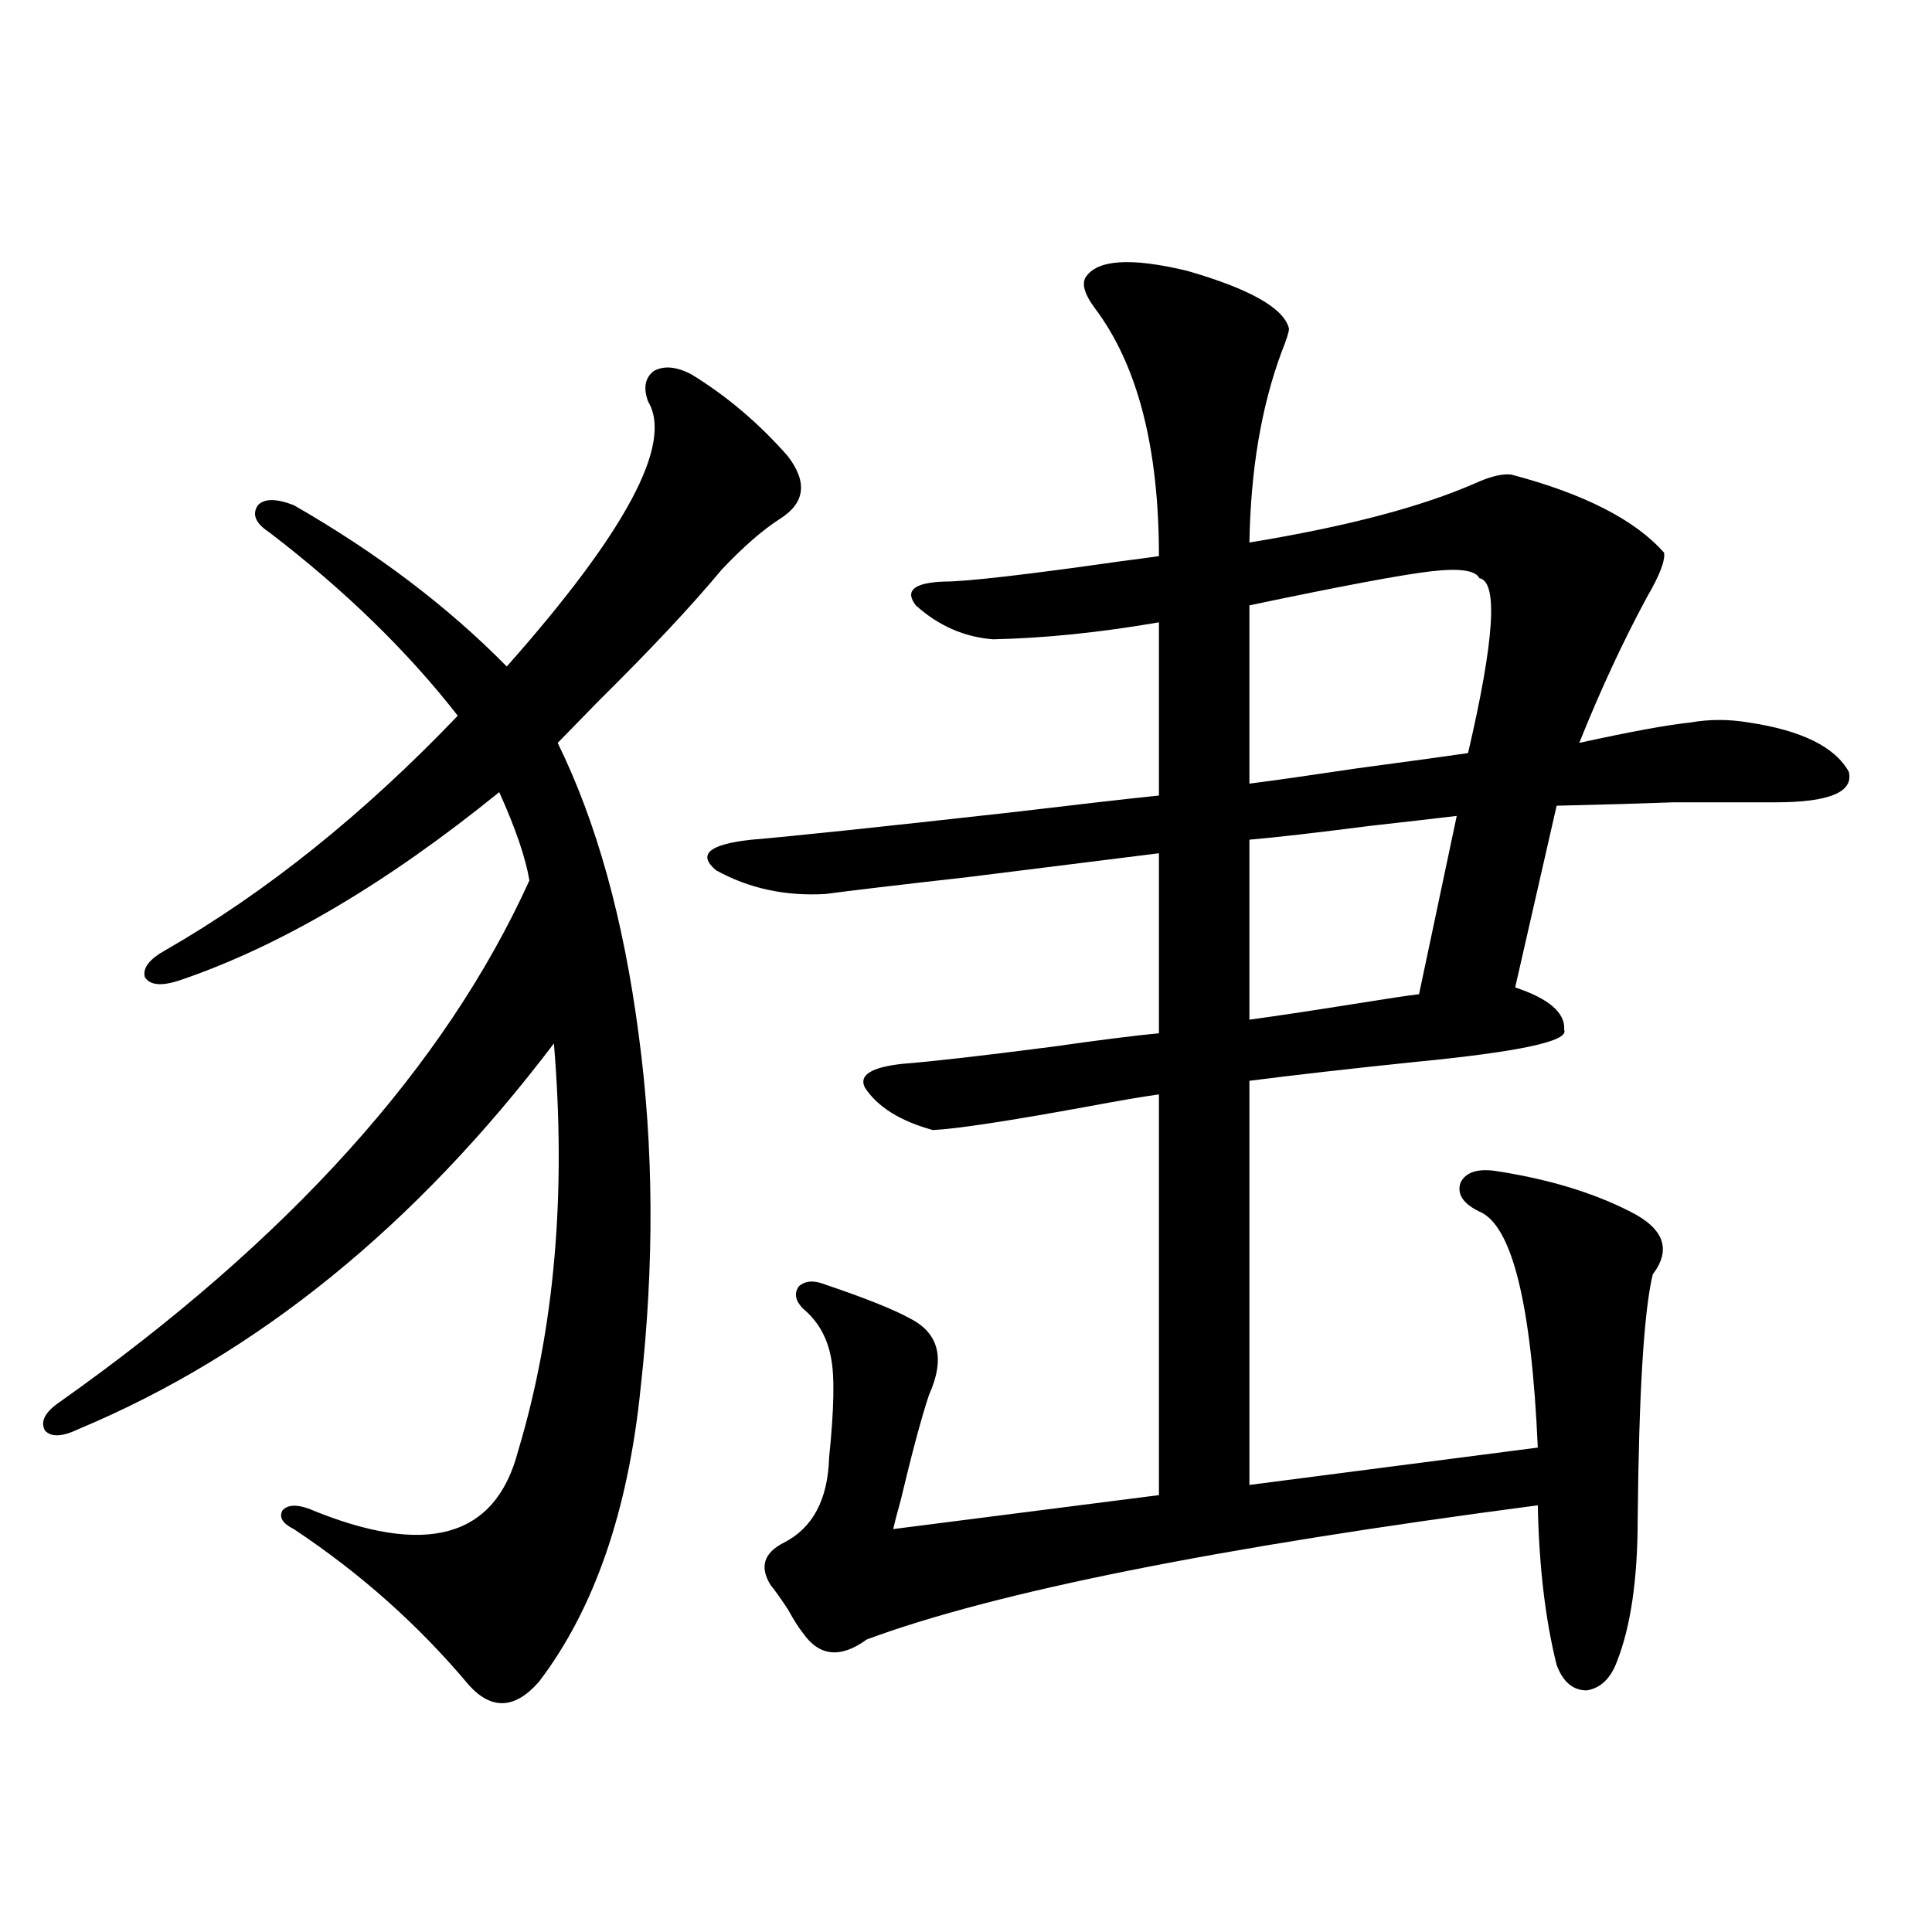 <?xml version="1.0" encoding="utf-8"?>
<!-- Generator: Adobe Illustrator 16.0.0, SVG Export Plug-In . SVG Version: 6.00 Build 0)  -->
<!DOCTYPE svg PUBLIC "-//W3C//DTD SVG 1.1//EN" "http://www.w3.org/Graphics/SVG/1.1/DTD/svg11.dtd">
<svg version="1.1" id="图层_1" xmlns="http://www.w3.org/2000/svg" xmlns:xlink="http://www.w3.org/1999/xlink" x="0px" y="0px"
	 width="1000px" height="1000px" viewBox="0 0 1000 1000" enable-background="new 0 0 1000 1000" xml:space="preserve">
<path d="M357.918,193.797c18.201,11.138,34.786,25.2,49.755,42.188c10.396,13.486,9.101,24.321-3.902,32.52
	c-9.115,5.864-19.191,14.653-30.243,26.367c-15.609,18.76-36.752,41.309-63.413,67.676c-9.115,9.38-16.265,16.699-21.463,21.973
	c20.152,41.021,34.146,91.406,41.95,151.172c7.805,58.008,8.125,118.955,0.976,182.813c-6.509,63.872-24.069,114.547-52.682,152.051
	c-12.362,14.063-24.39,14.64-36.097,1.758c-26.021-31.063-56.264-58.008-90.729-80.859c-5.854-2.925-7.805-6.152-5.854-9.668
	c2.592-2.925,7.149-3.213,13.658-0.879c60.486,25.2,96.583,15.244,108.29-29.883c18.856-62.69,25.03-133.003,18.536-210.938
	c-71.553,94.346-153.502,160.84-245.848,199.512c-8.46,4.106-14.313,4.395-17.561,0.879c-2.606-4.683,0-9.668,7.805-14.941
	c118.366-83.784,199.34-173.721,242.921-269.824c-1.951-11.714-7.164-26.943-15.609-45.703
	c-58.535,47.461-113.823,79.98-165.85,97.559c-9.115,2.939-14.969,2.349-17.561-1.758c-1.311-4.683,2.271-9.365,10.731-14.063
	c52.026-29.883,102.437-70.313,151.216-121.289c-26.021-33.398-58.535-65.039-97.559-94.922c-7.164-4.683-9.115-9.365-5.854-14.063
	c3.247-3.516,9.421-3.516,18.536,0c42.926,24.609,79.663,52.446,110.241,83.496c61.782-69.722,86.172-115.425,73.169-137.109
	c-2.606-7.031-1.631-12.305,2.927-15.82C343.604,189.114,350.113,189.705,357.918,193.797z M561.815,143.699
	c5.854-9.365,23.414-10.547,52.682-3.516c32.515,9.38,50.075,19.336,52.682,29.883c0,1.758-1.311,5.864-3.902,12.305
	c-10.411,28.125-15.944,60.947-16.585,98.438c50.075-8.198,89.099-18.457,117.07-30.762c7.805-3.516,13.979-4.971,18.536-4.395
	c37.713,9.971,64.054,23.442,79.022,40.43c0.641,4.106-2.286,11.729-8.78,22.852c-12.362,22.852-24.069,48.052-35.121,75.586
	c26.661-5.85,45.853-9.365,57.56-10.547c9.756-1.758,19.832-1.758,30.243,0c27.316,4.106,44.542,12.607,51.706,25.488
	c2.592,10.547-10.091,15.82-38.048,15.82c-21.463,0-39.023,0-52.682,0c-15.609,0.591-35.776,1.182-60.486,1.758l-21.463,94.043
	c17.561,5.864,26.006,13.184,25.365,21.973c2.592,5.864-23.414,11.426-78.047,16.699c-33.825,3.516-62.117,6.743-84.876,9.668
	v209.18l149.265-19.336c-3.262-74.404-13.338-115.137-30.243-122.168c-8.46-4.092-11.707-9.077-9.756-14.941
	c2.592-5.273,8.445-7.319,17.561-6.152c27.316,4.106,50.73,11.138,70.242,21.094c17.561,8.789,21.463,19.639,11.707,32.52
	c-4.558,18.76-7.164,60.947-7.805,126.563c0,31.064-3.582,55.66-10.731,73.828c-3.262,8.789-8.46,13.761-15.609,14.941
	c-7.164,0-12.362-4.395-15.609-13.184c-5.854-23.441-9.115-50.977-9.756-82.617c-165.209,21.685-280.969,44.824-347.309,69.434
	c-13.658,9.957-24.725,8.789-33.17-3.516c-1.951-2.348-4.558-6.454-7.805-12.305c-3.902-5.85-6.829-9.956-8.78-12.305
	c-5.854-9.365-3.582-16.699,6.829-21.973c14.954-7.607,22.759-22.261,23.414-43.945c2.592-25.186,2.927-42.476,0.976-51.855
	c-1.951-10.547-6.829-19.033-14.634-25.488c-3.902-4.092-4.558-7.91-1.951-11.426c3.247-2.925,7.805-3.213,13.658-0.879
	c20.808,7.031,35.441,12.896,43.901,17.578c14.954,7.622,18.201,20.806,9.756,39.551c-3.902,11.729-8.78,29.883-14.634,54.492
	c-1.951,7.031-3.262,12.017-3.902,14.941l137.558-17.578V566.453c-8.46,1.182-20.487,3.228-36.097,6.152
	c-41.63,7.622-68.626,11.729-80.974,12.305c-16.92-4.683-28.627-12.002-35.121-21.973c-3.262-6.44,3.247-10.547,19.512-12.305
	c14.954-1.167,40.64-4.092,77.071-8.789c24.71-3.516,43.246-5.85,55.608-7.031v-93.164c-23.414,2.939-56.264,7.031-98.534,12.305
	c-36.432,4.106-61.142,7.031-74.145,8.789c-20.822,1.182-39.679-2.925-56.584-12.305c-9.756-8.198-3.582-13.472,18.536-15.82
	c20.808-1.758,65.364-6.44,133.655-14.063c34.466-4.092,60.151-7.031,77.071-8.789v-89.648c-30.578,5.273-59.19,8.213-85.852,8.789
	c-14.969-1.167-28.292-7.031-39.999-17.578c-5.854-7.607-0.976-11.714,14.634-12.305c11.707,0,42.271-3.516,91.705-10.547
	c9.101-1.167,15.609-2.046,19.512-2.637c0-56.25-11.066-99.014-33.17-128.32C561.48,152.488,559.864,147.215,561.815,143.699z
	 M765.713,299.266c-1.951-4.092-10.411-5.273-25.365-3.516c-14.969,1.758-46.188,7.622-93.656,17.578v92.285
	c13.658-1.758,32.194-4.395,55.608-7.91c30.563-4.092,49.755-6.729,57.56-7.91C773.518,331.209,775.469,301.023,765.713,299.266z
	 M754.006,422.313c-9.756,1.182-25.045,2.939-45.853,5.273c-27.316,3.516-47.804,5.864-61.462,7.031v93.164
	c13.003-1.758,30.563-4.395,52.682-7.91c18.201-2.925,29.908-4.683,35.121-5.273L754.006,422.313z"/>
</svg>

